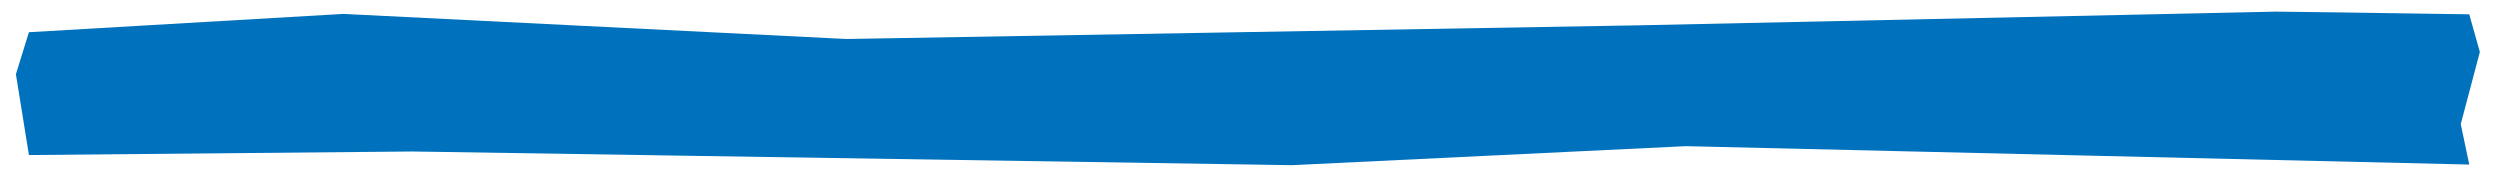 <?xml version="1.0" encoding="UTF-8"?> <svg xmlns="http://www.w3.org/2000/svg" id="_Слой_1" data-name="Слой 1" viewBox="0 0 2357 166"><defs><style> .cls-1 { fill: #0071bc; stroke-width: 0px; } </style></defs><path class="cls-1" d="m2328,13.5c-91.37-1.49-181.86-2.54-181.86-2.54l-600.6,12.9-747.53,12.9L323.71,13.11,27.27,30.36l-12.27,39.64,12.27,76.17,361.81-3.35,829.09,12.9,371.19-17.92,738.64,17.33-8-38.14,18-68-10-35.5Z"></path></svg> 